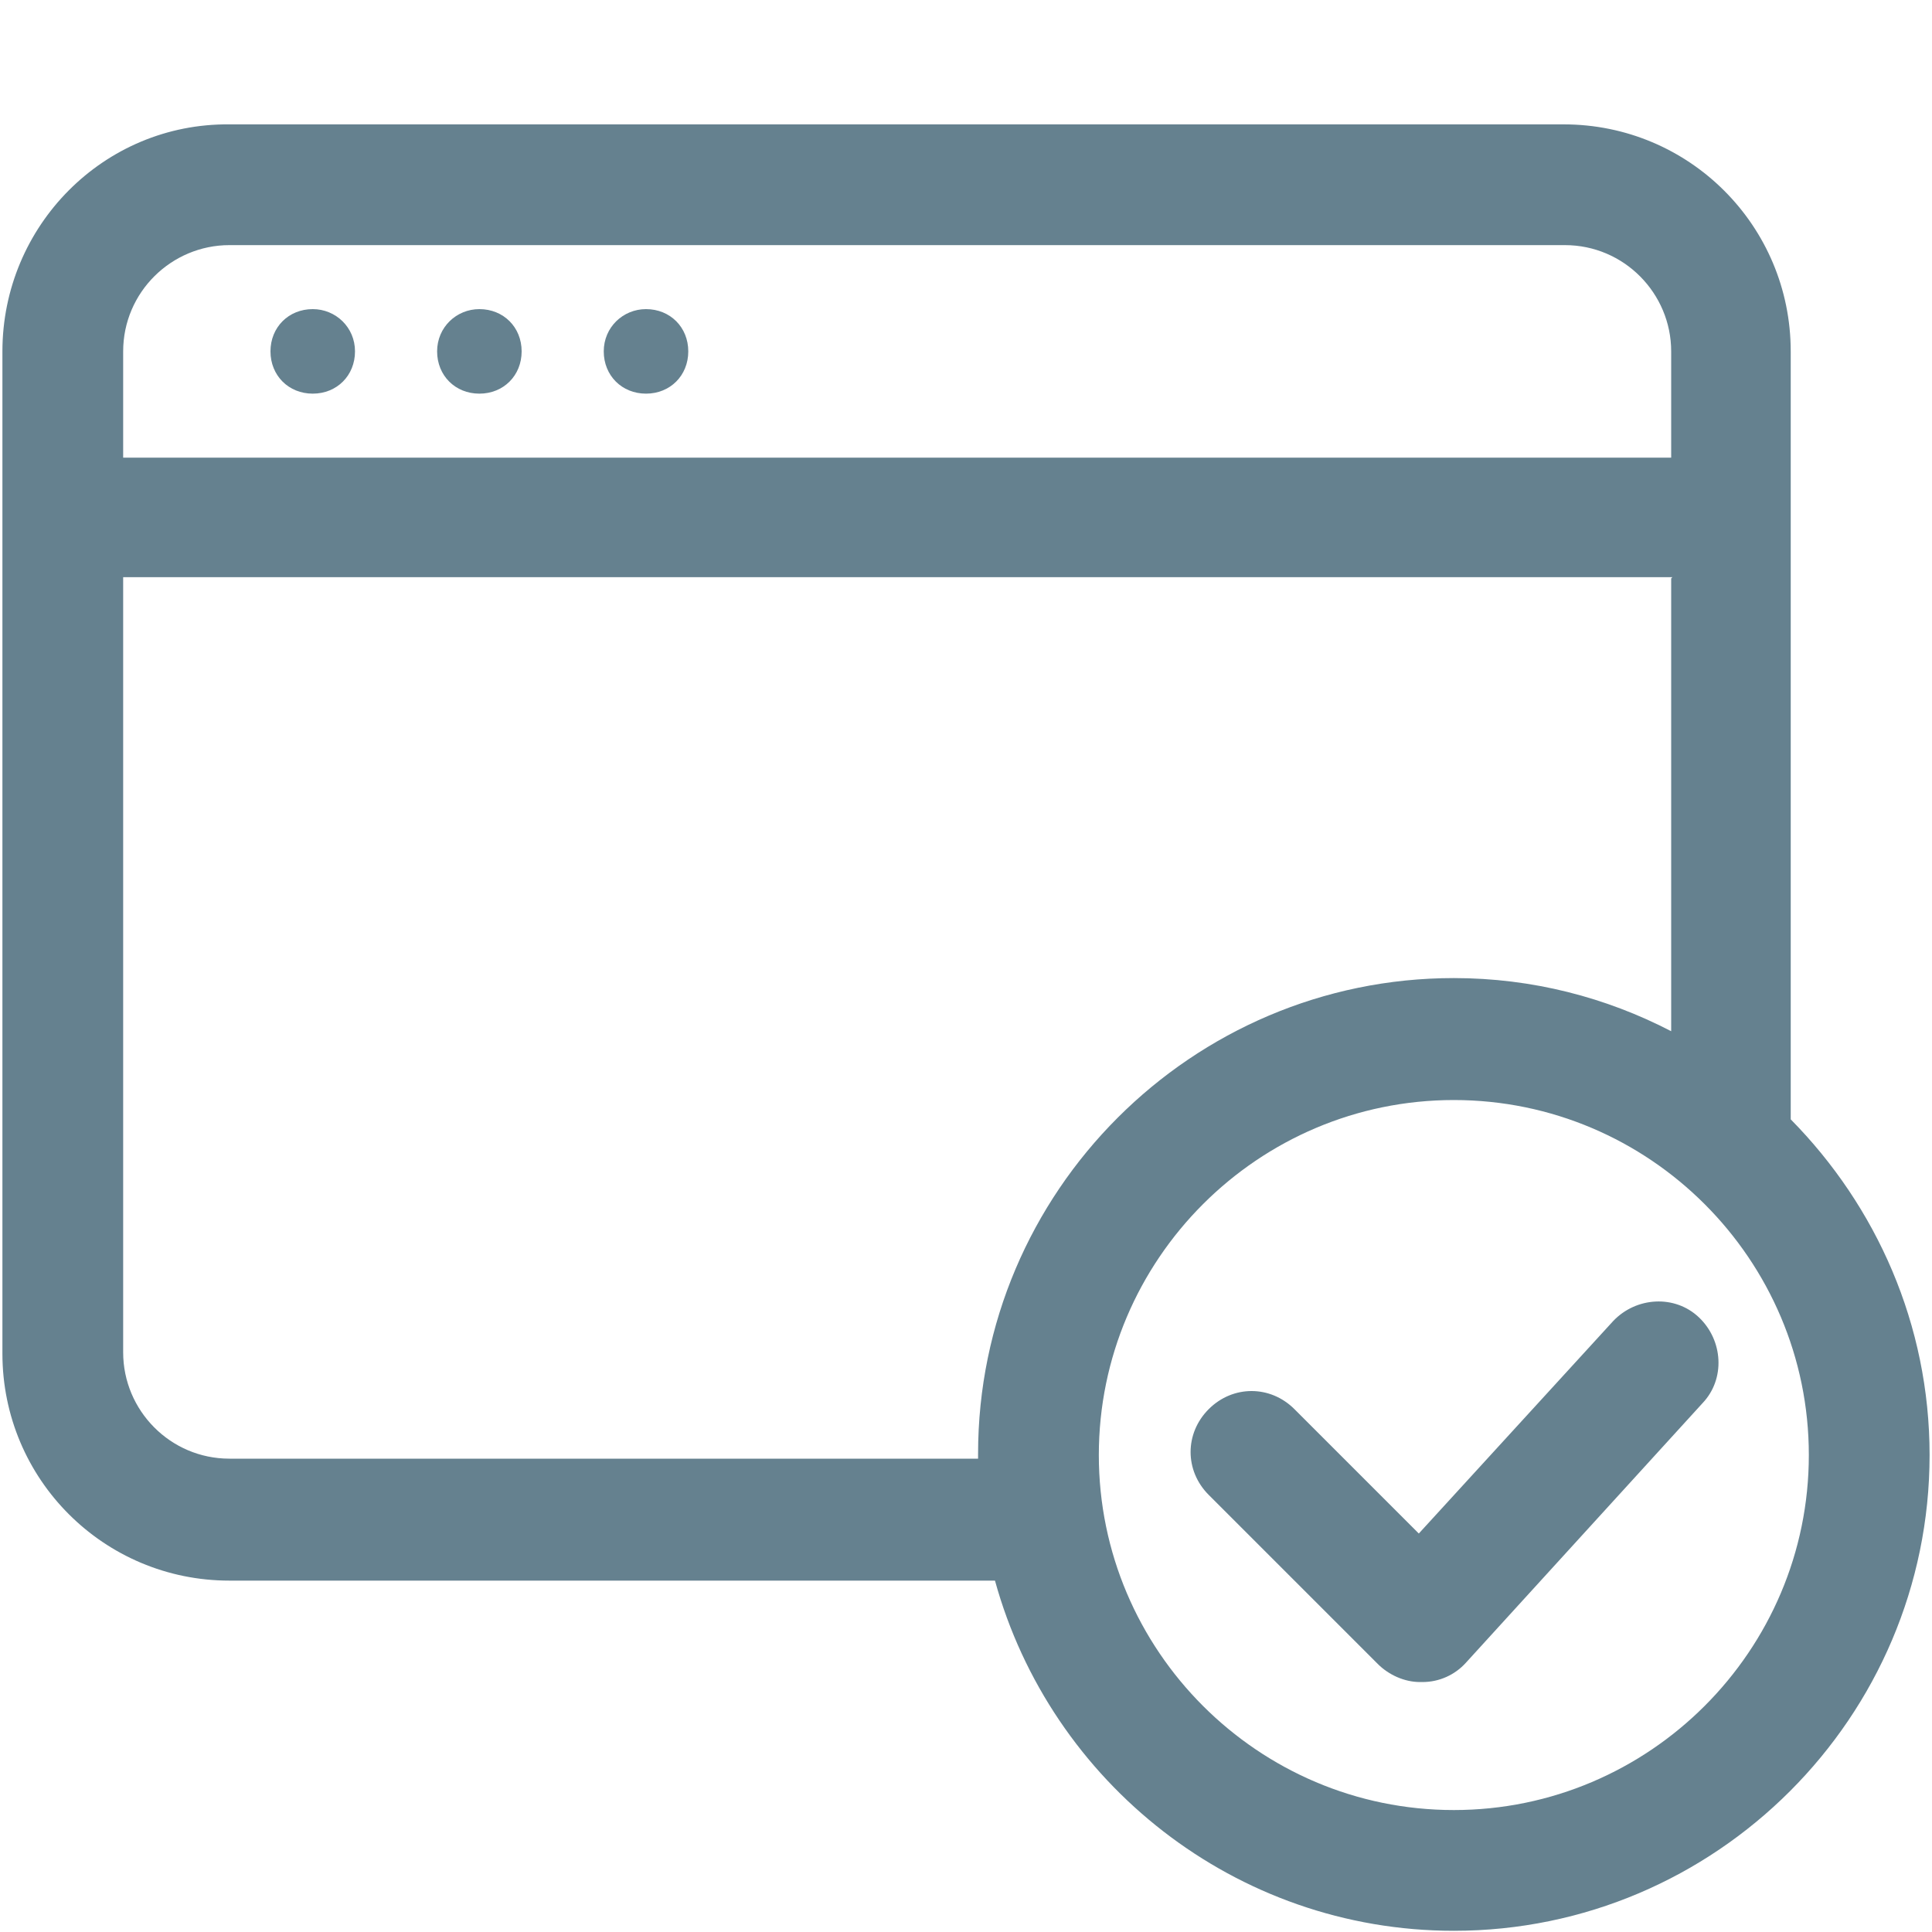 <?xml version="1.0" encoding="UTF-8"?>
<svg id="Layer_1" data-name="Layer 1" xmlns="http://www.w3.org/2000/svg" viewBox="0 0 16 16">
  <defs>
    <style>
      .cls-1 {
        fill: #65818f;
        stroke-width: 0px;
      }
    </style>
  </defs>
  <path class="cls-1" d="m2.59,2.56c.19,0,.35.15.35.35s-.15.35-.35.35-.35-.15-.35-.35.15-.35.35-.35h0Zm1.38,0c-.19,0-.35.15-.35.35s.15.35.35.35.35-.15.35-.35-.15-.35-.35-.35h0Zm1.38,0c-.19,0-.35.15-.35.35s.15.35.35.35.35-.15.35-.35-.15-.35-.35-.35h0Zm10.63,9.49c0-1.08-.44-2.06-1.15-2.78,0-.03,0-.06,0-.09V2.91c0-1.04-.84-1.88-1.88-1.88H1.9C.86,1.02.02,1.87.02,2.91v8.3c0,1.04.84,1.88,1.88,1.88h6.27s.04,0,.07,0c.46,1.67,1.99,2.9,3.8,2.9,2.17,0,3.94-1.77,3.94-3.94Zm-1,0c0,1.62-1.32,2.94-2.94,2.94s-2.94-1.32-2.94-2.94,1.32-2.94,2.94-2.94,2.94,1.32,2.94,2.94Zm-1.14-7.26v3.75c-.54-.28-1.15-.44-1.8-.44-2.17,0-3.94,1.77-3.94,3.94v.04H1.9c-.49,0-.88-.4-.88-.88v-6.42h12.83ZM1.02,2.91c0-.49.4-.88.88-.88h11.06c.49,0,.88.4.88.88v.88H1.02v-.88Zm10.76,11.02c.14,0,.27-.06.36-.16l1.96-2.15c.19-.2.17-.52-.03-.71-.2-.19-.52-.17-.71.03l-1.61,1.76-1.03-1.03c-.2-.2-.51-.2-.71,0s-.2.51,0,.71l1.4,1.4c.09.09.22.15.35.15h.01Z"/>
</svg>